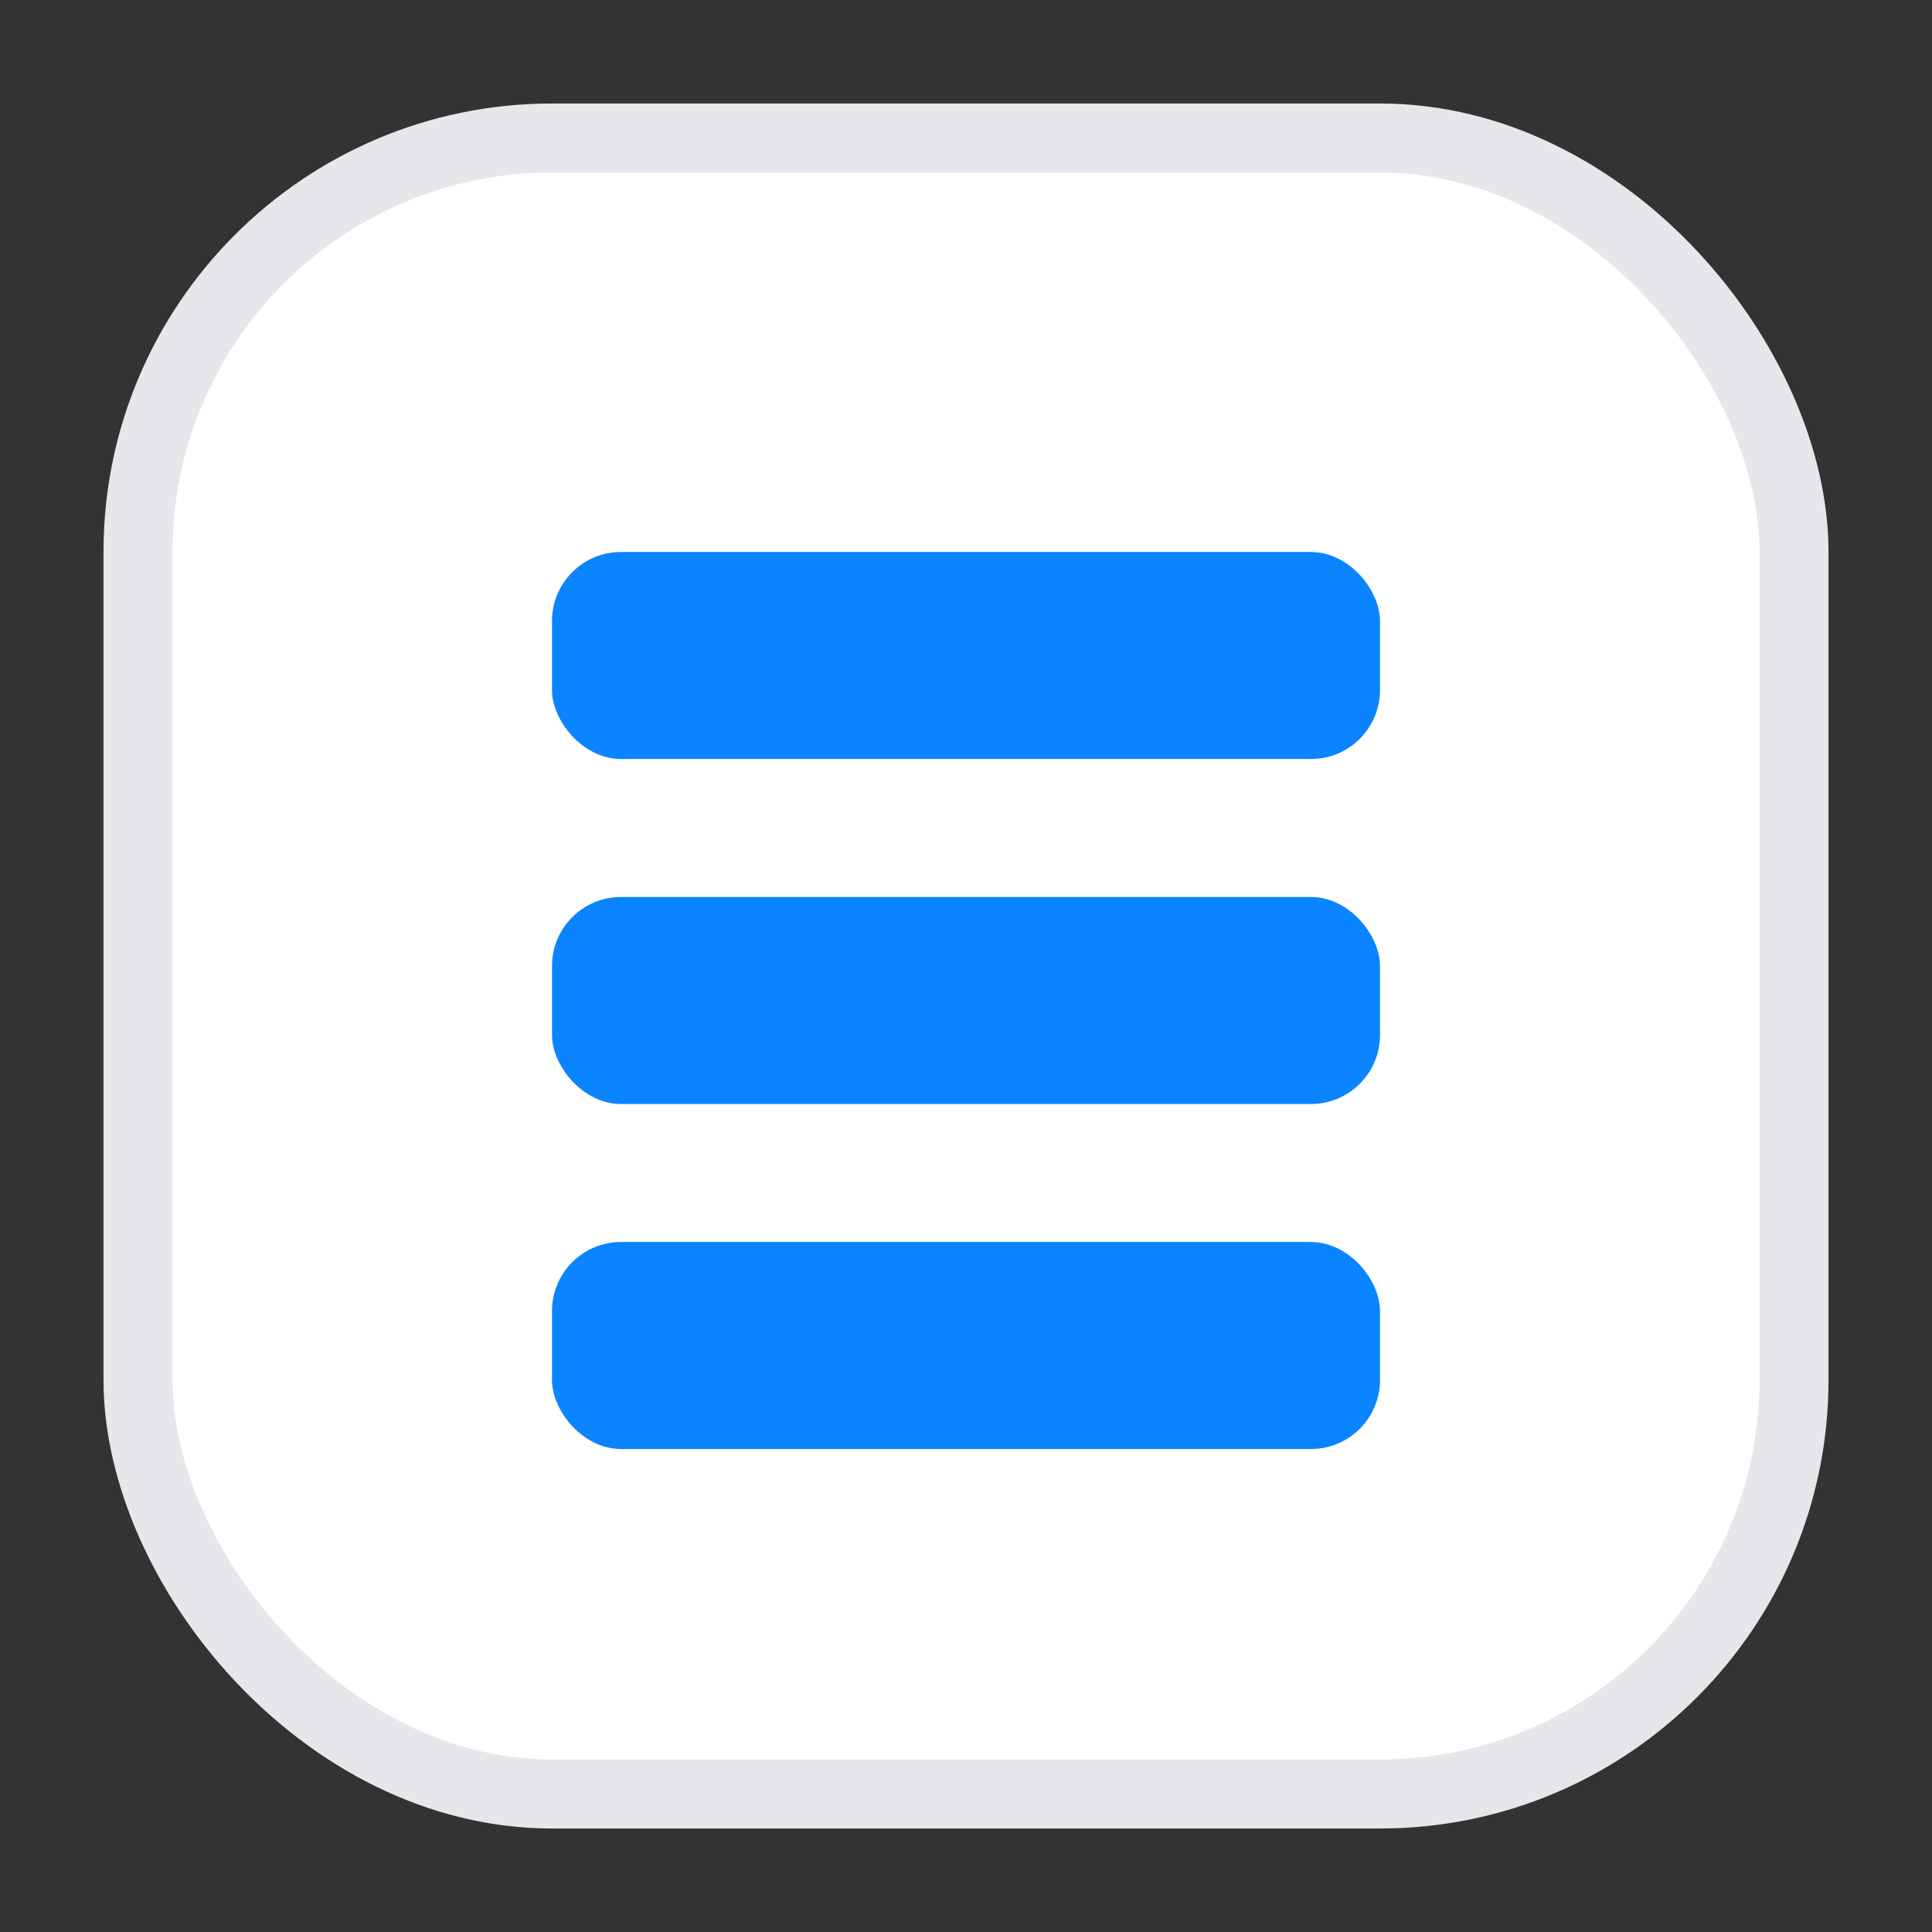 <svg xmlns="http://www.w3.org/2000/svg" width="56" height="56" viewBox="0 0 56 56" fill="none">
  <rect x="0" y="0" width="56" height="56" fill="#333333" stroke="none"/>
  <rect x="4" y="4" width="48" height="48" rx="12" fill="white" stroke="#E5E7EB" stroke-width="2"/>
  <rect x="16" y="16" width="24" height="6" rx="2" fill="#0A84FF"/>
  <rect x="16" y="26" width="24" height="6" rx="2" fill="#0A84FF"/>
  <rect x="16" y="36" width="24" height="6" rx="2" fill="#0A84FF"/>
</svg>
